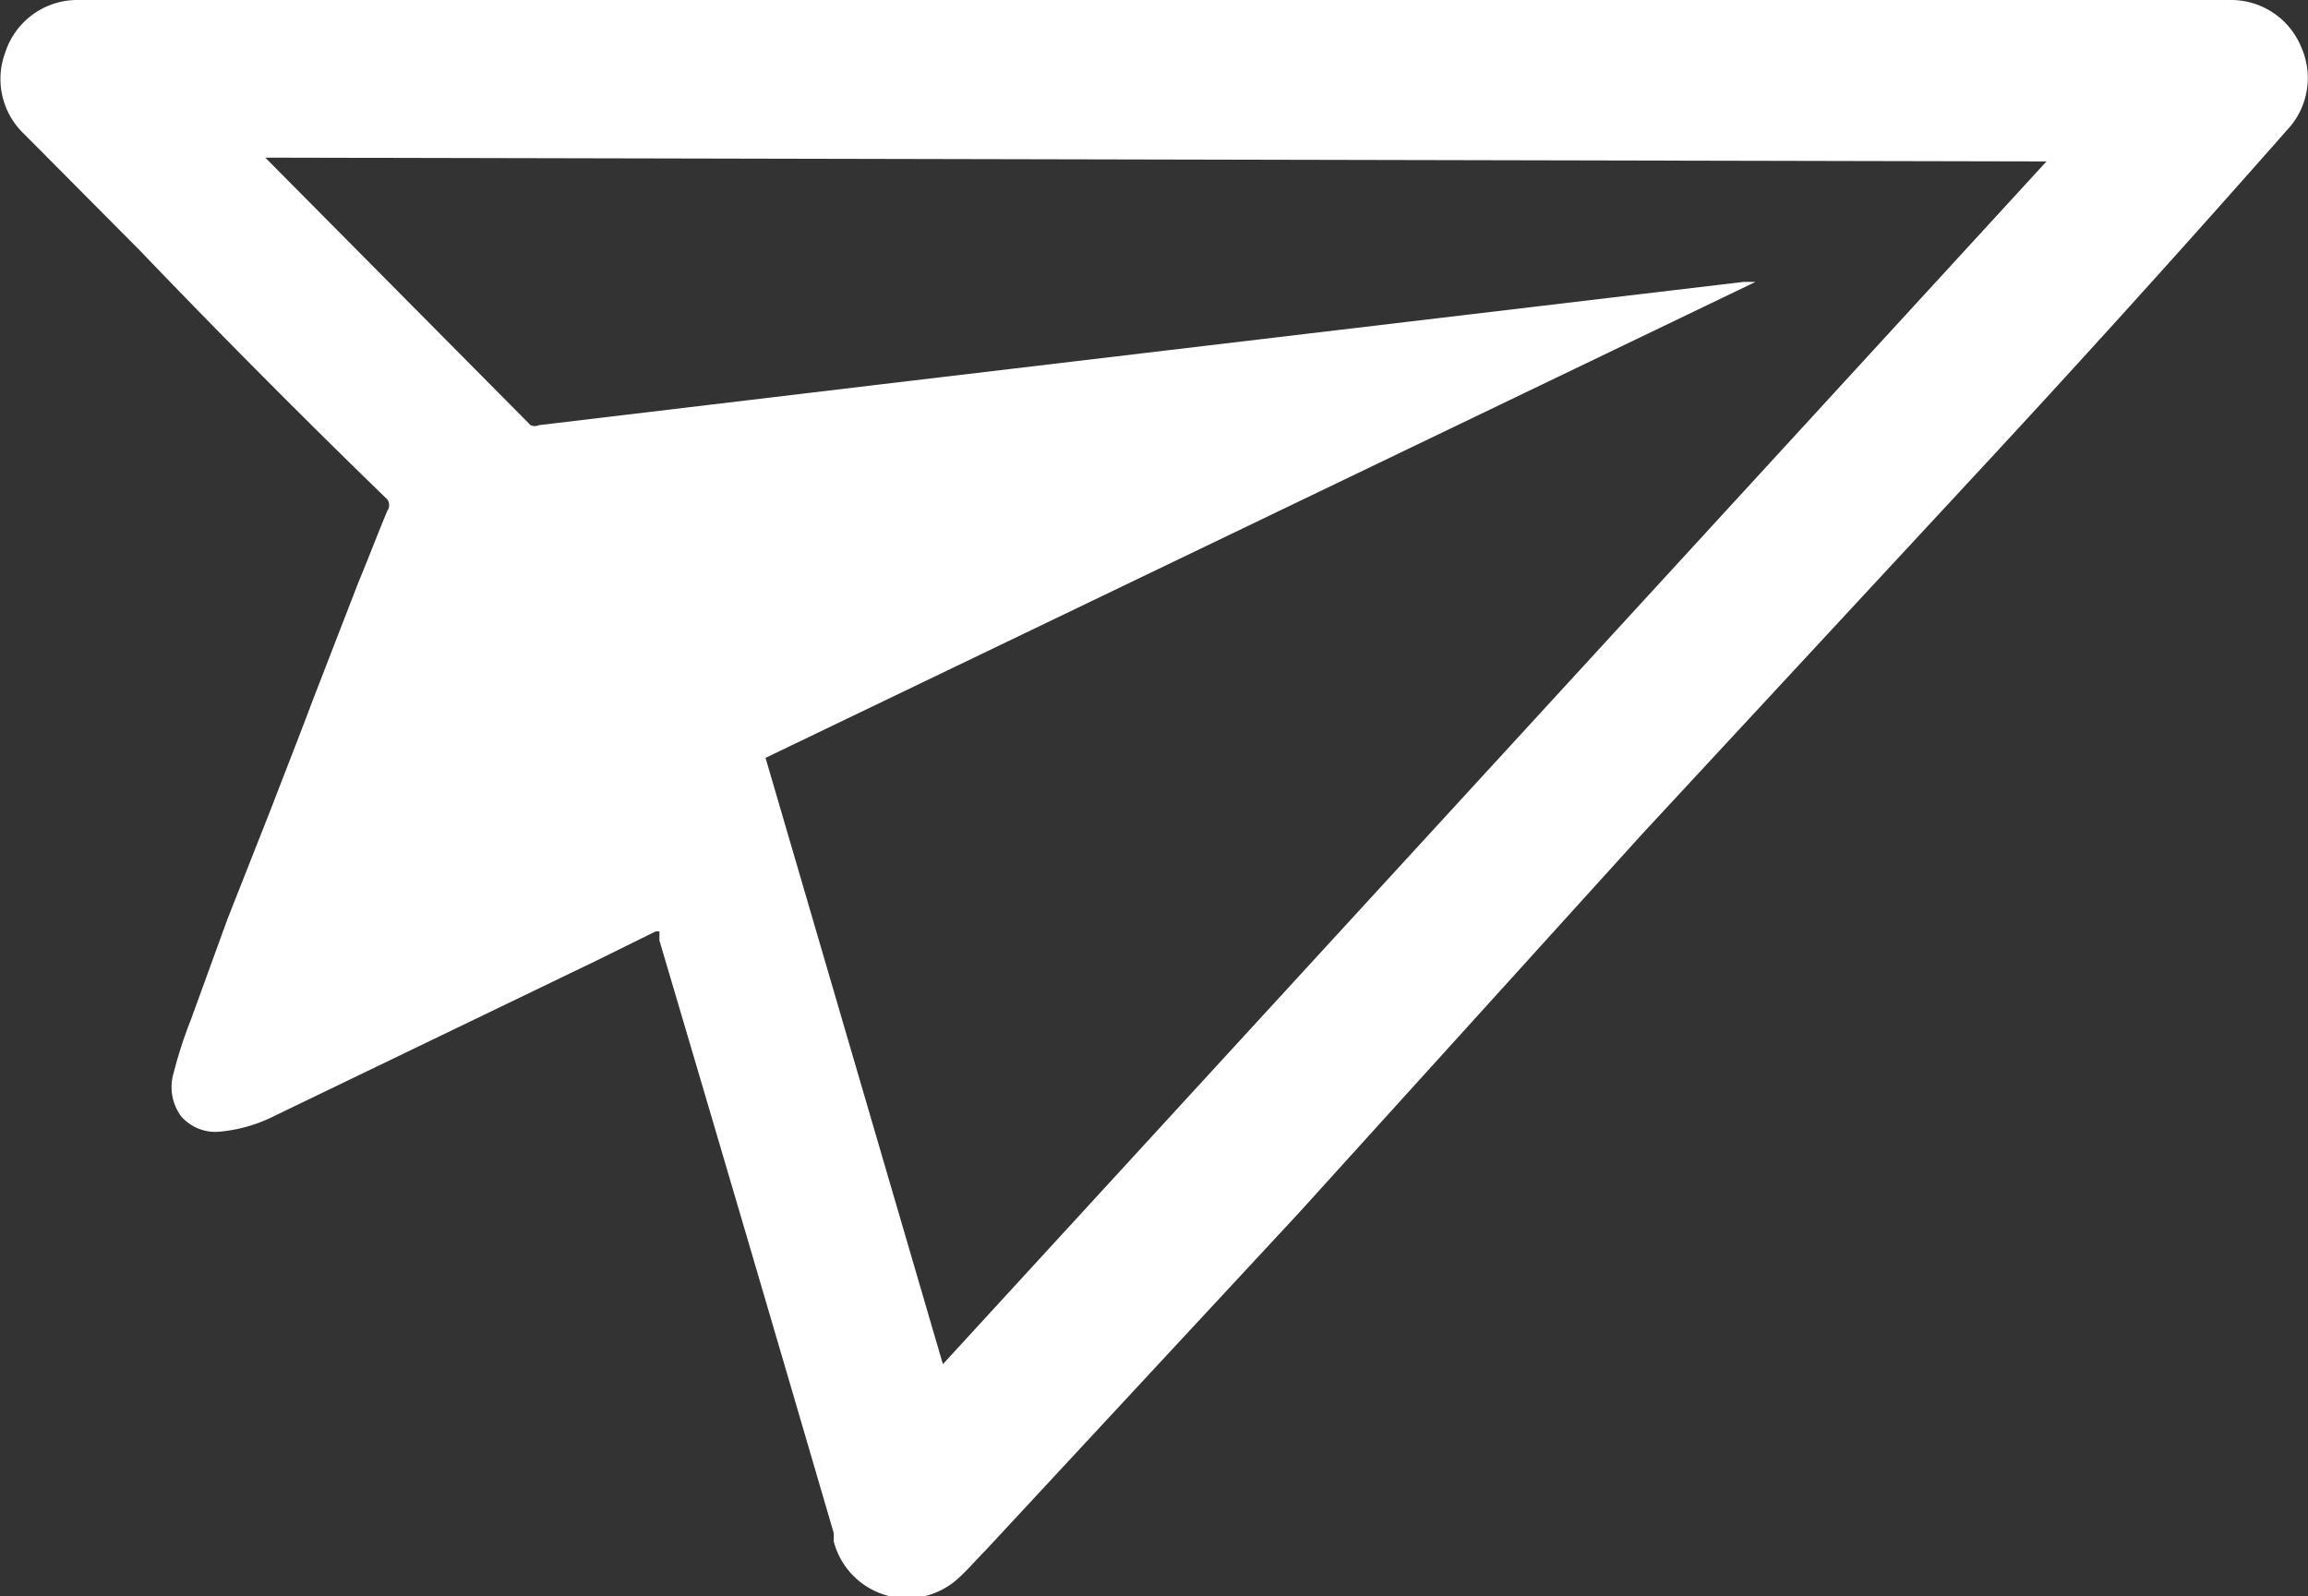 <svg xmlns="http://www.w3.org/2000/svg" viewBox="0 0 30.45 21.06"><rect x="0" y="0" width="30.45" height="21.06" fill="#333333" stroke="none"/><defs><style>.cls-1{fill:#fff;}</style></defs><title>fly paper</title><g id="Capa_2" data-name="Capa 2"><g id="Capa_1-2" data-name="Capa 1"><path class="cls-1" d="M8.65,12.29l-.77.38L3.63,14.72a2,2,0,0,1-.71.21.6.6,0,0,1-.53-.2.65.65,0,0,1-.1-.57,5.88,5.88,0,0,1,.23-.71L3,12.13l.58-1.47c.18-.47.37-.95.55-1.43l.6-1.55c.13-.31.25-.63.38-.94a.13.13,0,0,0,0-.15Q3.47,5,1.84,3.3L.32,1.77A1,1,0,0,1,.07.69,1,1,0,0,1,1,0H11.73l4.52,0h8.43l3.91,0h.85a1,1,0,0,1,.92.62,1,1,0,0,1-.19,1.1Q28.1,4.07,26,6.33L21.67,11,17.14,16,13,20.46c-.11.11-.22.24-.34.35A1,1,0,0,1,11,20.34l0-.11q-1.14-3.9-2.3-7.82s0-.07,0-.12M27,2.13,3.5,2.08v0L7,5.61a.13.13,0,0,0,.11,0l4.44-.53L23,3.72l.16,0v0L10.1,10l2.34,8L27,2.13"/></g></g></svg>